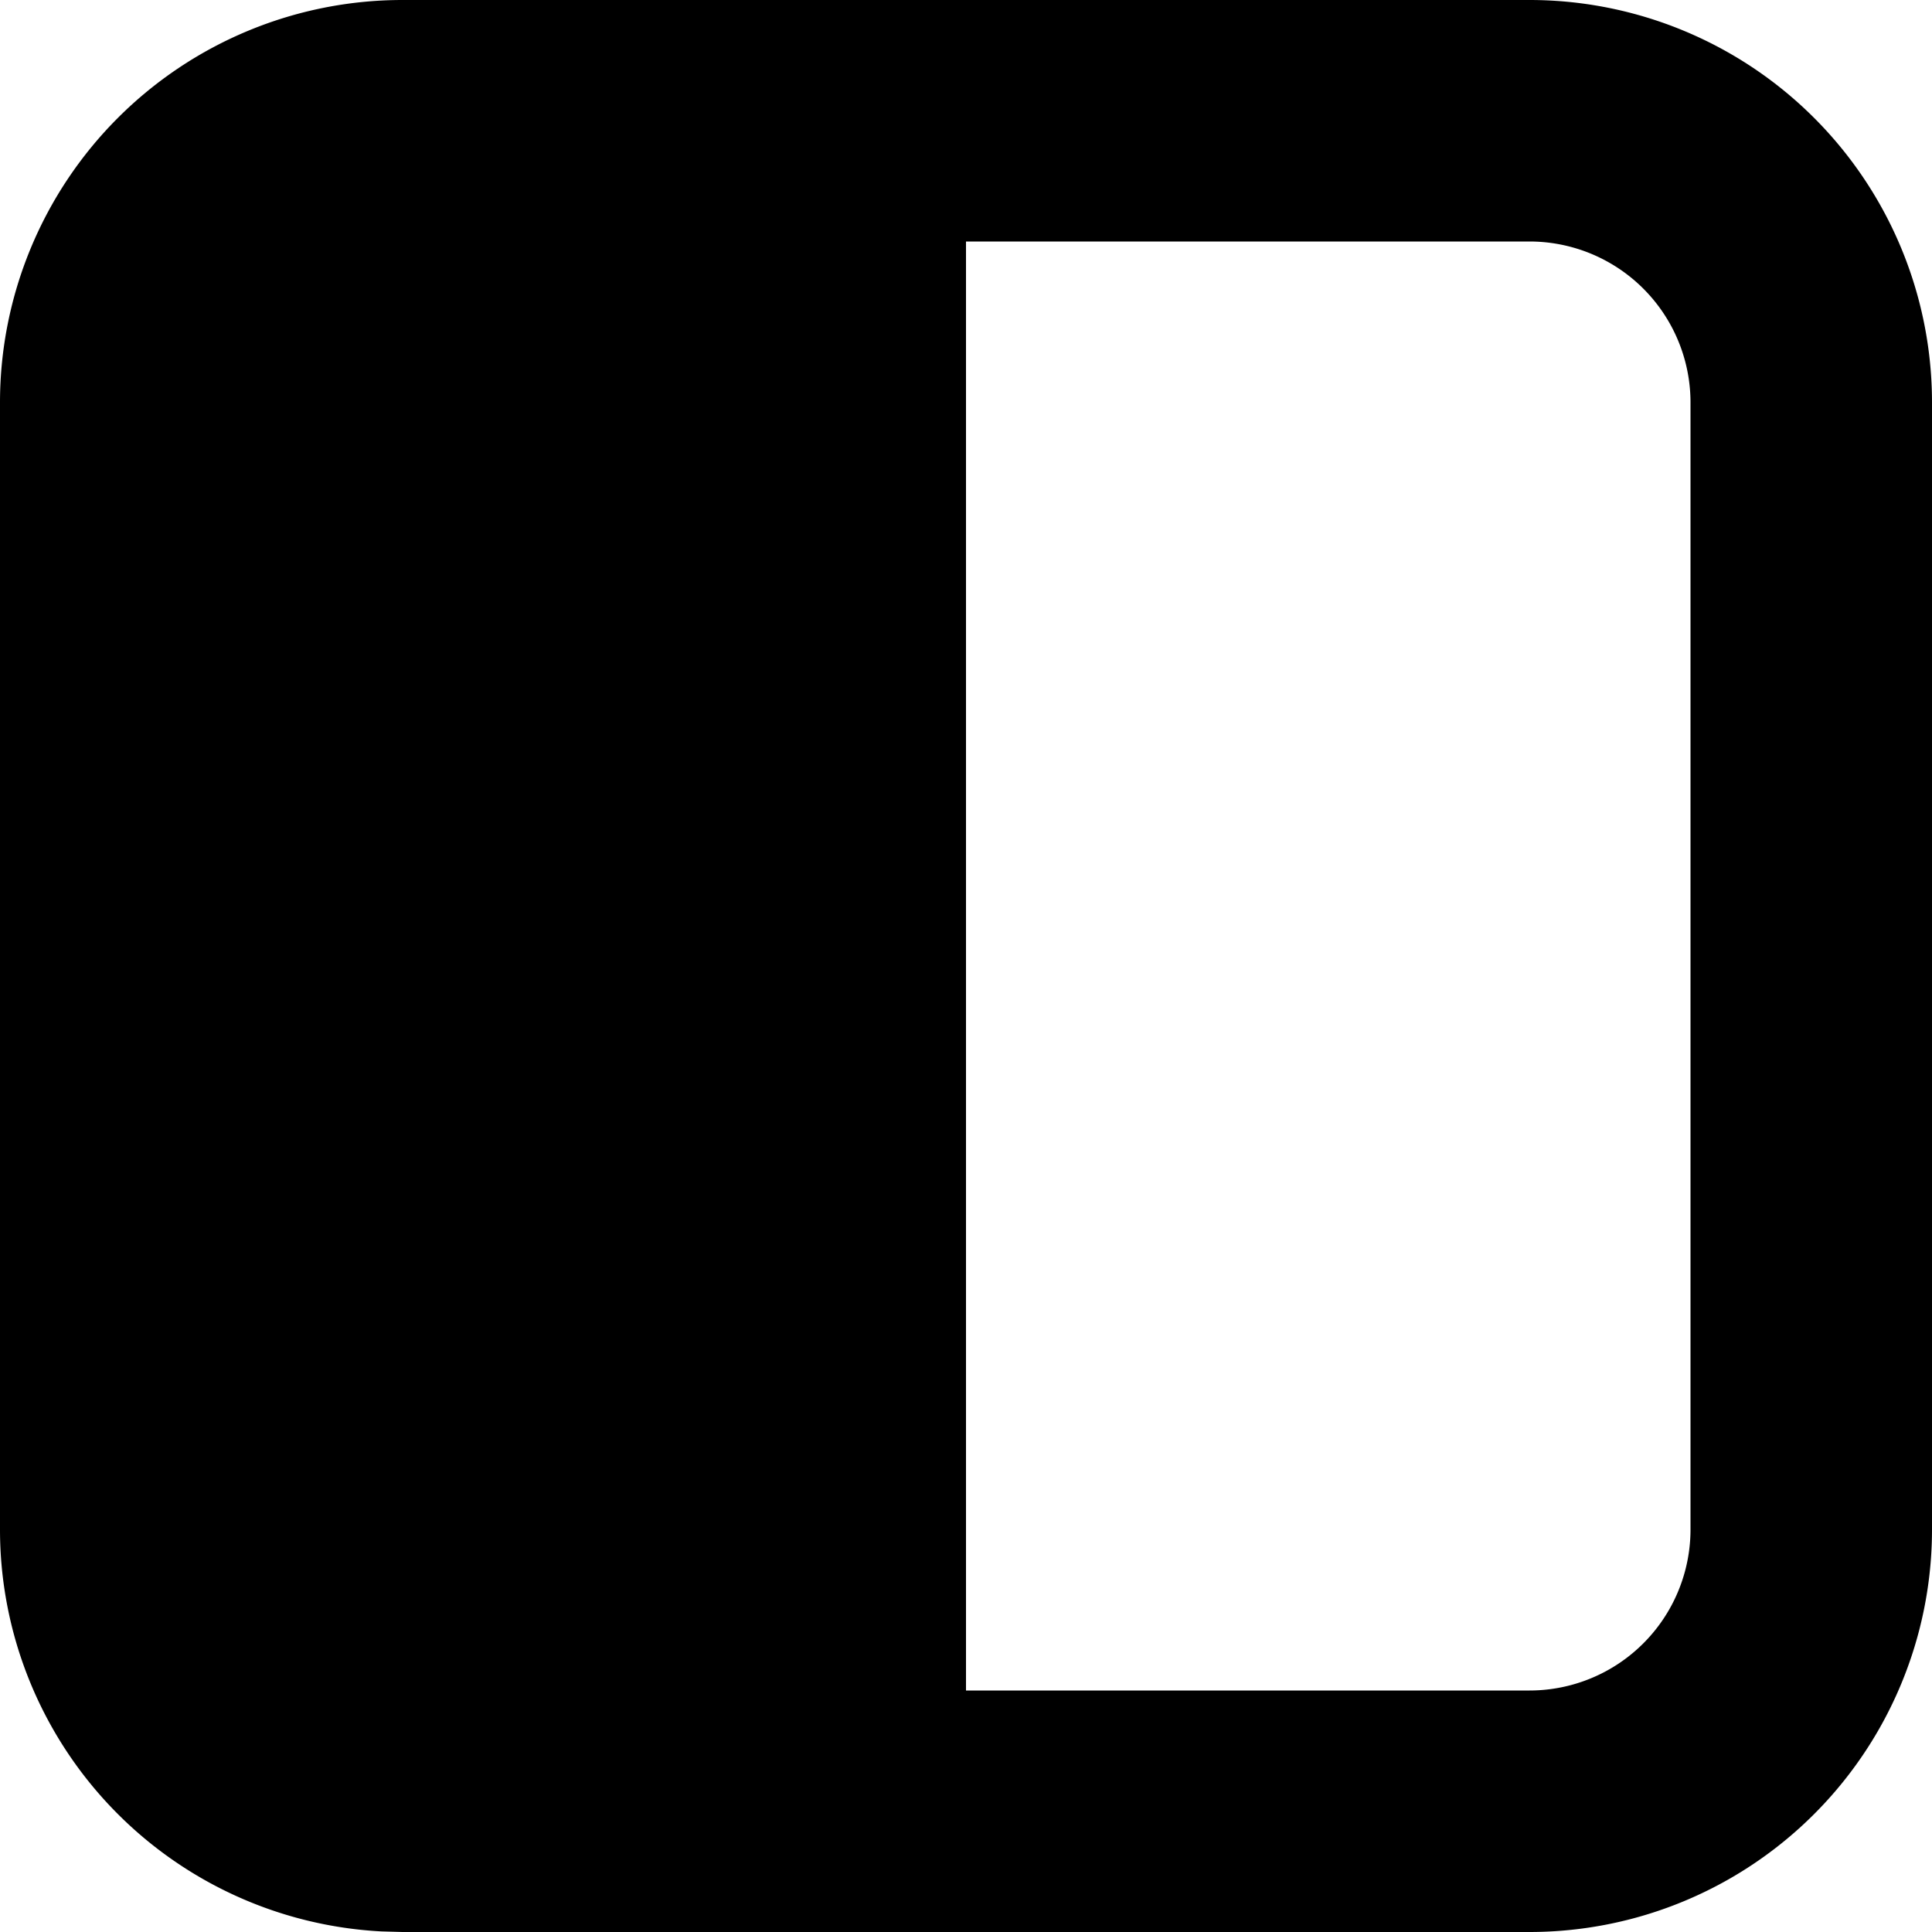<svg role="img" viewBox="0 0 24 24" xmlns="http://www.w3.org/2000/svg"><title>Shields.io</title><path d="M19 0a5 5 0 0 1 5 5v14a5 5 0 0 1-5 5H5l-.257-.007A5 5 0 0 1 0 19V5a5 5 0 0 1 5-5zm-7 21h7a2 2 0 0 0 2-2V5a2 2 0 0 0-2-2h-7z"/></svg>